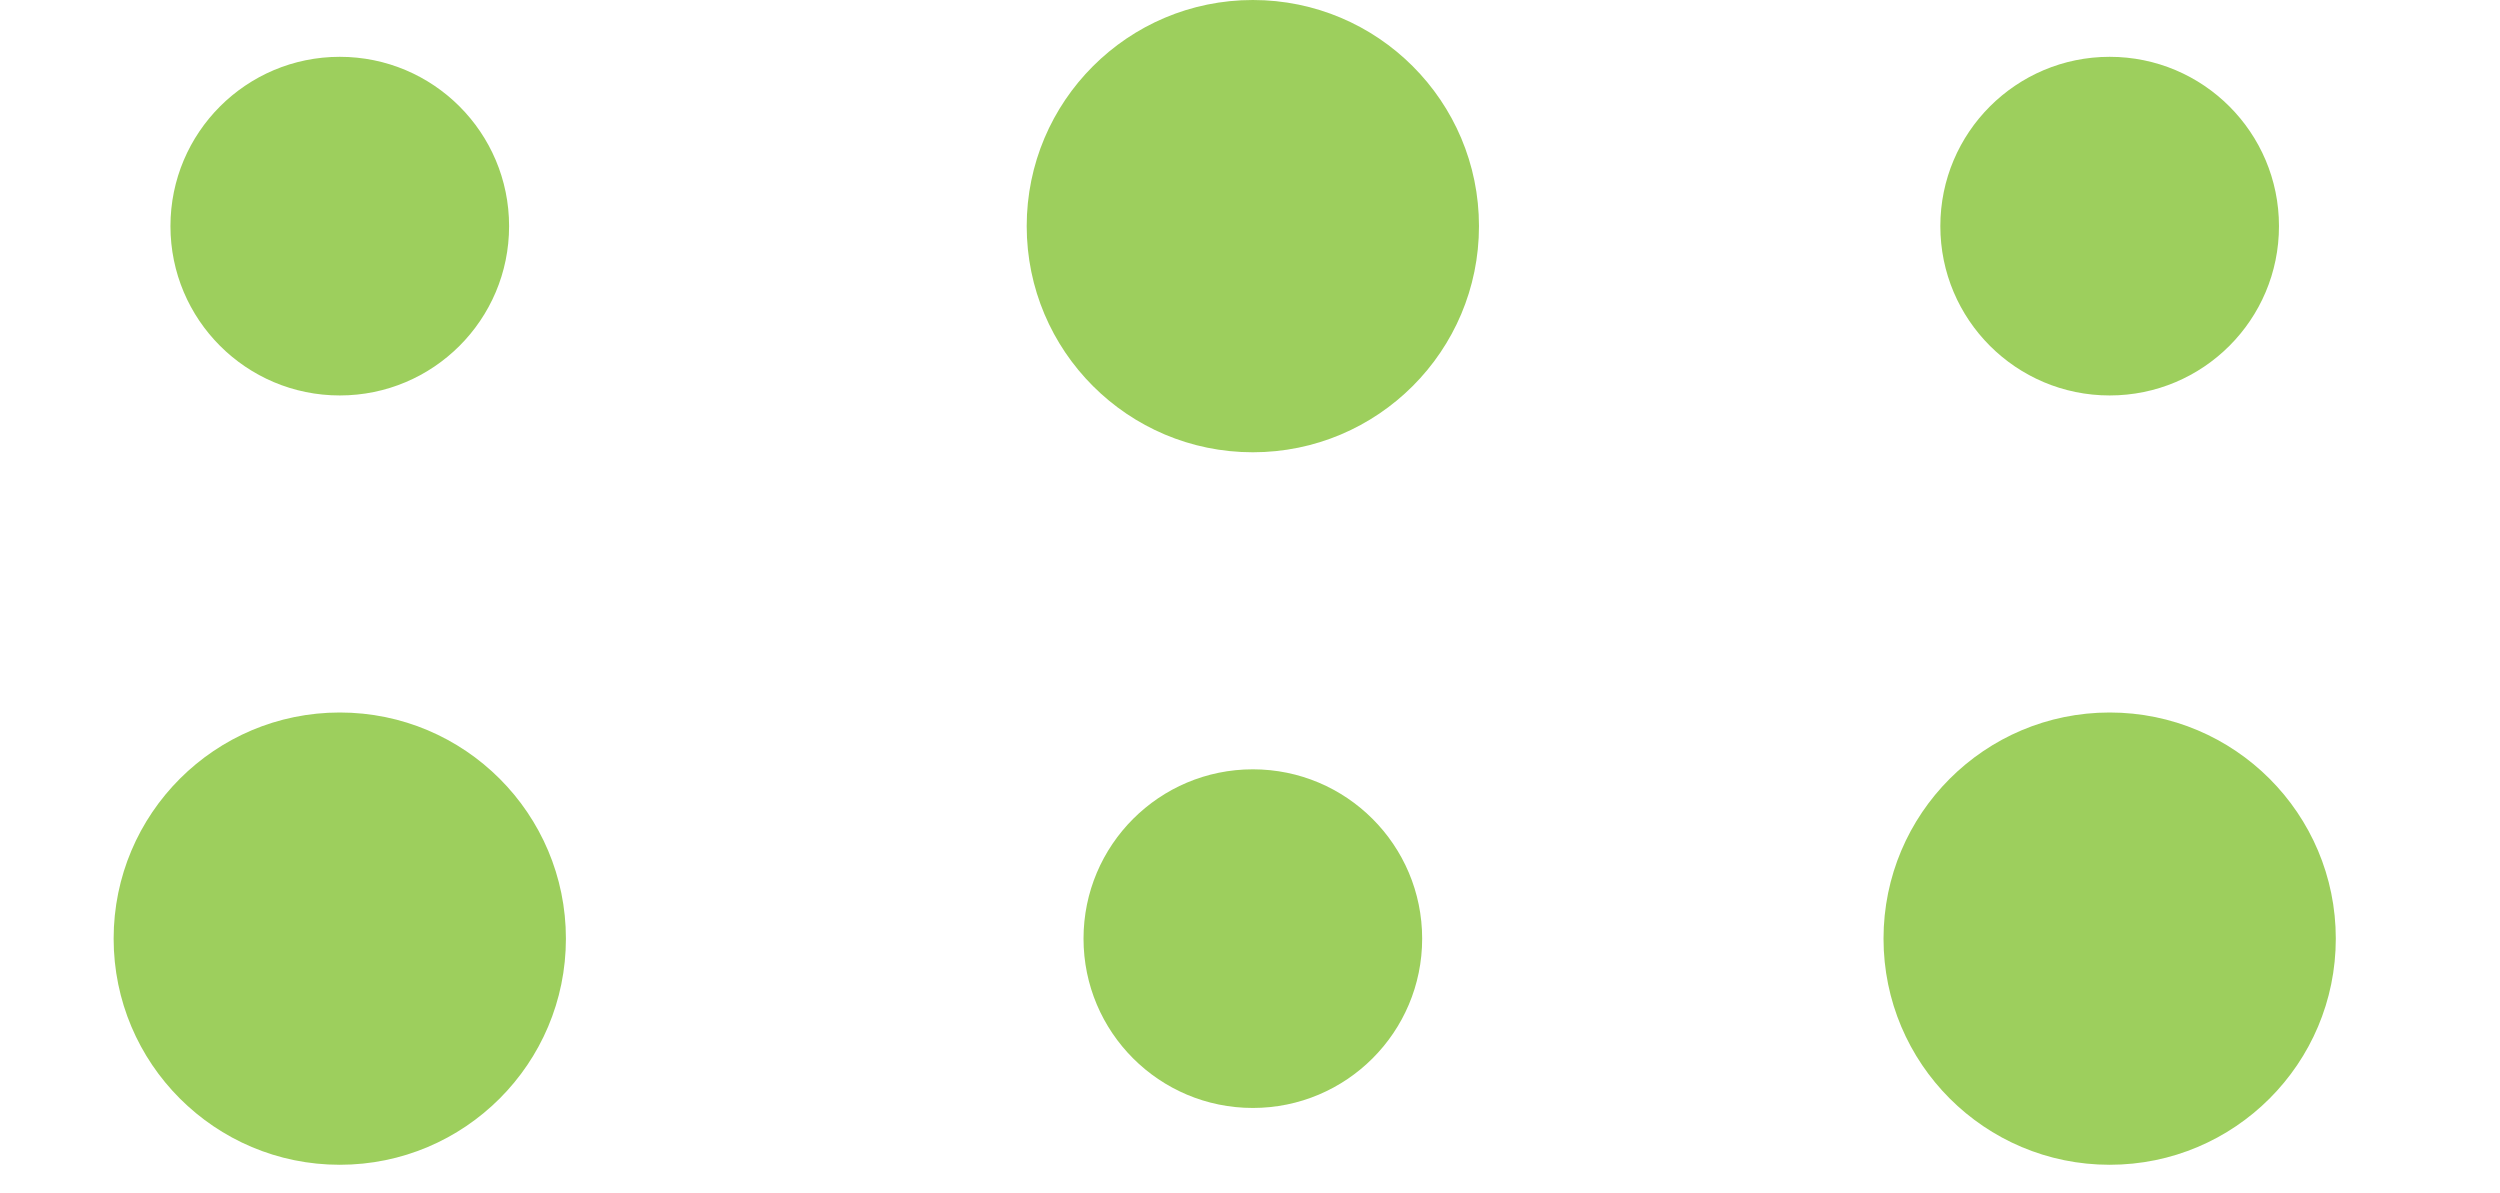 <svg width="44" height="21" viewBox="0 0 44 21" fill="none" xmlns="http://www.w3.org/2000/svg">
<g id="Layer_1" clip-path="url(#clip0_2259_5064)">
<path id="Vector" d="M22.05 19.5C23.696 19.5 25.03 18.166 25.03 16.52C25.03 14.874 23.696 13.54 22.05 13.54C20.404 13.54 19.07 14.874 19.07 16.52C19.07 18.166 20.404 19.5 22.05 19.5Z" fill="#9DCF5D"/>
<path id="Vector_2" d="M22.05 7.96C24.248 7.96 26.03 6.178 26.03 3.98C26.03 1.782 24.248 0 22.05 0C19.852 0 18.07 1.782 18.07 3.98C18.07 6.178 19.852 7.96 22.05 7.96Z" fill="#9DCF5D"/>
<path id="Vector_3" d="M37.13 20.5C39.328 20.5 41.11 18.718 41.11 16.52C41.11 14.322 39.328 12.54 37.13 12.54C34.932 12.54 33.15 14.322 33.15 16.52C33.15 18.718 34.932 20.5 37.13 20.5Z" fill="#9DCF5D"/>
<path id="Vector_4" d="M37.13 6.96C38.776 6.96 40.11 5.626 40.11 3.98C40.11 2.334 38.776 1 37.13 1C35.485 1 34.15 2.334 34.15 3.98C34.15 5.626 35.485 6.96 37.13 6.96Z" fill="#9DCF5D"/>
<path id="Vector_5" d="M5.98 20.5C8.178 20.5 9.96 18.718 9.96 16.52C9.96 14.322 8.178 12.54 5.98 12.54C3.782 12.54 2 14.322 2 16.52C2 18.718 3.782 20.5 5.98 20.5Z" fill="#9DCF5D"/>
<path id="Vector_6" d="M5.98 6.96C7.626 6.96 8.96 5.626 8.96 3.98C8.96 2.334 7.626 1 5.98 1C4.334 1 3 2.334 3 3.98C3 5.626 4.334 6.96 5.98 6.96Z" fill="#9DCF5D"/>
</g>
<defs>
<clipPath id="clip0_2259_5064">
<rect width="43.11" height="20.49" fill="white"/>
</clipPath>
</defs>
</svg>
